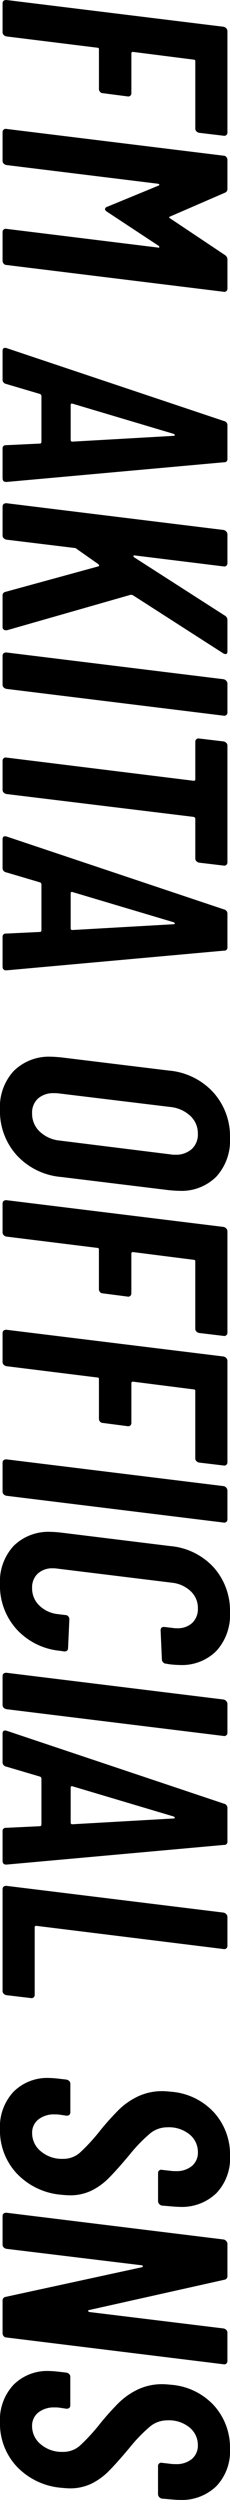 <svg xmlns="http://www.w3.org/2000/svg" width="44.392" height="480.81"><path d="M38.44 25.544a1.007 1.007 0 01-.527-.279.717.717 0 01-.217-.527V11.78a.274.274 0 00-.31-.31L25.668 9.982a.274.274 0 00-.31.31v7.626a.62.62 0 01-.217.5.59.59 0 01-.527.124l-4.774-.62a.675.675 0 01-.527-.248.825.825 0 01-.217-.558v-7.63a.274.274 0 00-.31-.31L1.24 7.006a1.007 1.007 0 01-.527-.279.717.717 0 01-.217-.527V.682Q.496 0 1.24 0l41.912 5.146a.927.927 0 01.527.31.825.825 0 01.217.558v19.468a.62.62 0 01-.217.5.59.59 0 01-.527.124zm4.96 23.5a1.025 1.025 0 01.5.93v5.518a.62.62 0 01-.217.5.59.59 0 01-.527.124L1.24 50.964a.675.675 0 01-.527-.248.825.825 0 01-.217-.558V44.64a.62.62 0 01.217-.5.59.59 0 01.527-.124l29.264 3.6q.248.062.248-.093a.345.345 0 00-.186-.279l-9.8-6.448q-.5-.31-.5-.558a.468.468 0 01.124-.279.664.664 0 01.372-.217l9.8-4.03q.186-.062.186-.186t-.248-.186L1.24 31.744a1.007 1.007 0 01-.527-.279.717.717 0 01-.217-.527V25.42a.62.62 0 01.217-.5.59.59 0 01.527-.124l41.912 5.146a.675.675 0 01.527.248.825.825 0 01.217.558v5.518a.768.768 0 01-.5.806l-10.6 4.588q-.31.124 0 .31zM.496 86.304a.6.6 0 01.682-.682l6.51-.31q.31 0 .31-.372v-8.742a.439.439 0 00-.31-.434l-6.51-1.922a.828.828 0 01-.682-.868v-5.456q0-.806.806-.558l41.912 14.012a.828.828 0 01.682.868v6.386a.6.6 0 01-.682.682L1.302 92.692h-.124q-.682 0-.682-.746zm13.454-8.68q-.31-.062-.31.31v6.634q0 .372.31.372l19.592-1.116q.186 0 .186-.124t-.186-.248zM.496 97.464q0-.682.744-.682l41.912 5.146a.927.927 0 01.527.31.825.825 0 01.217.558v5.518a.62.62 0 01-.217.5.59.59 0 01-.527.124L26.04 106.83q-.248-.062-.279.093t.155.279l17.422 11.16a1 1 0 01.558.93v5.952q0 .558-.372.558a1.06 1.06 0 01-.5-.186l-17.418-11.164a1.7 1.7 0 00-.372-.062l-23.87 6.82h-.186a.6.6 0 01-.682-.682v-5.952a.674.674 0 01.558-.744l17.918-4.9q.186-.062.155-.186a.548.548 0 00-.155-.248l-4.154-2.914a1.016 1.016 0 00-.155-.124.382.382 0 00-.217-.062L1.24 103.792a1.007 1.007 0 01-.527-.279.717.717 0 01-.217-.531zm0 28.706q0-.682.744-.682l41.912 5.146a.927.927 0 01.527.31.825.825 0 01.217.558v5.518a.62.62 0 01-.217.5.59.59 0 01-.527.124L1.24 132.492a1.007 1.007 0 01-.527-.279.717.717 0 01-.217-.521zm43.4 39.68a.62.62 0 01-.217.5.59.59 0 01-.527.124l-4.712-.558a1.007 1.007 0 01-.527-.279.717.717 0 01-.217-.527v-7.626q0-.248-.31-.372l-36.146-4.4a1.007 1.007 0 01-.527-.279.718.718 0 01-.217-.527v-5.58a.62.62 0 01.217-.5.59.59 0 01.527-.124l36.146 4.464a.274.274 0 00.31-.31v-7.194a.62.62 0 01.217-.5.59.59 0 01.527-.124l4.712.558a1.007 1.007 0 01.527.279.717.717 0 01.217.527zm-43.4 14.384a.6.6 0 01.682-.682l6.51-.31q.31 0 .31-.372v-8.742a.439.439 0 00-.31-.434l-6.51-1.922a.828.828 0 01-.682-.868v-5.456q0-.806.806-.556l41.912 14.01a.828.828 0 01.682.868v6.386a.6.6 0 01-.682.682L1.302 186.62h-.124q-.682 0-.682-.744zm13.454-8.68q-.31-.062-.31.31v6.634q0 .372.31.372l19.592-1.116q.186 0 .186-.124t-.186-.248zm-13.954 41.85a10.187 10.187 0 012.666-7.44 9.677 9.677 0 017.254-2.728q.5 0 1.86.124l20.832 2.542a13.134 13.134 0 018.556 4.185 12.6 12.6 0 013.224 8.773 10.258 10.258 0 01-2.635 7.44 9.492 9.492 0 01-7.161 2.728q-.62 0-1.984-.124l-20.828-2.542a13.134 13.134 0 01-8.556-4.185 12.6 12.6 0 01-3.228-8.773zm6.2.744a4.675 4.675 0 001.457 3.472 6.485 6.485 0 003.813 1.736l21.452 2.666a4.679 4.679 0 00.868.062 4.576 4.576 0 003.224-1.085 3.807 3.807 0 001.178-2.945 4.575 4.575 0 00-1.457-3.441 6.583 6.583 0 00-3.813-1.705l-21.452-2.6a6.823 6.823 0 00-1.054-.062 4.44 4.44 0 00-3.069 1.023 3.662 3.662 0 00-1.147 2.879zm32.24 42.222a1.007 1.007 0 01-.527-.279.718.718 0 01-.217-.527v-12.958a.274.274 0 00-.31-.31l-11.718-1.488a.274.274 0 00-.31.31v7.626a.62.62 0 01-.217.5.59.59 0 01-.527.124l-4.774-.62a.675.675 0 01-.527-.248.825.825 0 01-.217-.558v-7.63a.274.274 0 00-.31-.31l-17.542-2.17a1.007 1.007 0 01-.527-.279.718.718 0 01-.217-.527v-5.518q0-.682.744-.682l41.912 5.146a.927.927 0 01.527.31.825.825 0 01.217.558v19.468a.62.62 0 01-.217.5.59.59 0 01-.527.124zm0 24.924a1.008 1.008 0 01-.527-.279.717.717 0 01-.217-.527V267.53a.274.274 0 00-.31-.31l-11.714-1.488a.274.274 0 00-.31.31v7.626a.62.62 0 01-.217.5.59.59 0 01-.527.124l-4.774-.62a.675.675 0 01-.527-.248.825.825 0 01-.217-.558v-7.626a.274.274 0 00-.31-.31L1.24 262.756a1.007 1.007 0 01-.527-.279.717.717 0 01-.217-.527v-5.518q0-.682.744-.682l41.912 5.142a.927.927 0 01.527.31.825.825 0 01.217.558v19.472a.62.62 0 01-.217.5.59.59 0 01-.527.124zm-37.94.062q0-.682.744-.682l41.912 5.146a.927.927 0 01.527.31.825.825 0 01.217.558v5.518a.62.62 0 01-.217.5.59.59 0 01-.527.124L1.24 287.68a1.007 1.007 0 01-.527-.279.717.717 0 01-.217-.527zm-.5 23.312a10.061 10.061 0 012.635-7.347 9.551 9.551 0 017.161-2.7q.62 0 1.86.124l21.142 2.6a12.89 12.89 0 018.463 4.123 12.506 12.506 0 013.131 8.649 10.242 10.242 0 01-2.6 7.378 9.389 9.389 0 01-7.13 2.728q-.62 0-1.86-.124l-.744-.124a.771.771 0 01-.558-.248.771.771 0 01-.248-.558l-.248-5.58q0-.744.744-.682l1.55.186a4.681 4.681 0 00.868.062 4.119 4.119 0 002.945-1.023 3.69 3.69 0 001.085-2.821 4.378 4.378 0 00-1.364-3.255 6.142 6.142 0 00-3.534-1.643l-22.198-2.721a4.681 4.681 0 00-.868-.062 4.119 4.119 0 00-2.945 1.023 3.611 3.611 0 00-1.087 2.759 4.552 4.552 0 001.364 3.348 6.047 6.047 0 003.534 1.674l1.55.186a.675.675 0 01.527.248.825.825 0 01.217.558l-.248 5.518q0 .682-.744.682l-.744-.124a13.016 13.016 0 01-8.456-4.154 12.475 12.475 0 01-3.2-8.68zm.5 17.732q0-.682.744-.682l41.912 5.146a.927.927 0 01.527.31.825.825 0 01.217.558v5.518a.62.62 0 01-.217.5.59.59 0 01-.527.124l-41.912-5.15a1.007 1.007 0 01-.527-.279.717.717 0 01-.217-.527zm0 29.822a.6.6 0 01.682-.682l6.51-.31q.31 0 .31-.372v-8.742a.439.439 0 00-.31-.434l-6.51-1.922a.828.828 0 01-.682-.868v-5.456q0-.806.806-.558l41.912 14.014a.828.828 0 01.682.868v6.386a.6.6 0 01-.682.682l-41.912 3.78h-.124q-.682 0-.682-.744zm13.454-8.68q-.31-.062-.31.31v6.634q0 .372.31.372l19.592-1.116q.186 0 .186-.124t-.186-.248zM.496 363.382q0-.682.744-.682l41.912 5.146a.927.927 0 01.527.31.825.825 0 01.217.558v5.518a.62.62 0 01-.217.5.59.59 0 01-.527.124l-36.146-4.464a.274.274 0 00-.31.31v12.958a.62.62 0 01-.217.5.59.59 0 01-.527.124l-4.712-.558a1.008 1.008 0 01-.527-.279.718.718 0 01-.217-.535zm-.5 46.128a9.85 9.85 0 012.6-7.192 9.185 9.185 0 016.89-2.666 16.8 16.8 0 011.736.124l1.612.186a1.007 1.007 0 01.527.279.717.717 0 01.217.527v5.456q0 .682-.744.682l-1.24-.186a5.617 5.617 0 00-.992-.062 4.85 4.85 0 00-3.224.992 3.239 3.239 0 00-1.178 2.6 4.49 4.49 0 001.674 3.5 6.28 6.28 0 004.278 1.457 4.851 4.851 0 003.224-1.147 36.462 36.462 0 003.968-4.309 52.358 52.358 0 013.6-4 13.757 13.757 0 013.658-2.542 10.944 10.944 0 014.836-1.023q.5 0 1.736.124a12.531 12.531 0 018.184 4.03 12.046 12.046 0 013.038 8.308 9.676 9.676 0 01-2.635 7.161 9.593 9.593 0 01-7.1 2.635q-.558 0-1.922-.124l-1.488-.124a.927.927 0 01-.527-.31.825.825 0 01-.217-.558v-5.386a.62.62 0 01.217-.5.59.59 0 01.527-.124l1.612.186a6.825 6.825 0 001.054.062 4.626 4.626 0 003.131-.992 3.346 3.346 0 001.148-2.662 4.347 4.347 0 00-1.581-3.379 6.283 6.283 0 00-4.309-1.395 5.222 5.222 0 00-3.255 1.116 29.363 29.363 0 00-3.937 4.03q-2.48 2.976-4.092 4.588a12.4 12.4 0 01-3.441 2.48 9.5 9.5 0 01-4.123.868q-.558 0-1.8-.124a13.336 13.336 0 01-8.494-4.154 12.074 12.074 0 01-3.168-8.432zm43.152 38.316a1.008 1.008 0 01.527.279.718.718 0 01.217.527v5.46a.62.62 0 01-.217.5.59.59 0 01-.527.124L1.24 449.562a.675.675 0 01-.527-.248.825.825 0 01-.217-.558v-6.264a.69.69 0 01.62-.744l26.288-5.7q.186-.062.155-.217a.191.191 0 00-.217-.155L1.24 432.512a1.008 1.008 0 01-.527-.279.718.718 0 01-.217-.527v-5.456q0-.682.744-.682l41.912 5.146a.927.927 0 01.527.31.825.825 0 01.217.558v6.138a.69.69 0 01-.62.744l-26.1 5.828q-.186 0-.155.155a.289.289 0 00.217.217zM-.004 465.868a9.85 9.85 0 012.6-7.192 9.185 9.185 0 016.882-2.666 16.8 16.8 0 011.736.124l1.612.186a1.007 1.007 0 01.527.279.717.717 0 01.217.527v5.456q0 .682-.744.682l-1.24-.186a5.617 5.617 0 00-.992-.062 4.85 4.85 0 00-3.224.992 3.239 3.239 0 00-1.178 2.6 4.49 4.49 0 001.674 3.5 6.28 6.28 0 004.278 1.457 4.851 4.851 0 003.224-1.147 36.462 36.462 0 003.968-4.309 52.36 52.36 0 013.6-4 13.756 13.756 0 013.658-2.542 10.944 10.944 0 014.836-1.023q.5 0 1.736.124a12.531 12.531 0 018.184 4.03 12.046 12.046 0 013.038 8.308 9.676 9.676 0 01-2.635 7.161 9.593 9.593 0 01-7.1 2.635q-.558 0-1.922-.124l-1.488-.124a.927.927 0 01-.527-.31.825.825 0 01-.217-.558v-5.394a.62.62 0 01.217-.5.59.59 0 01.527-.124l1.612.186a6.825 6.825 0 001.054.062 4.626 4.626 0 003.131-.992 3.346 3.346 0 001.147-2.666 4.347 4.347 0 00-1.576-3.366 6.283 6.283 0 00-4.309-1.395 5.222 5.222 0 00-3.255 1.116 29.363 29.363 0 00-3.937 4.03q-2.48 2.976-4.092 4.588a12.4 12.4 0 01-3.441 2.48 9.5 9.5 0 01-4.123.868q-.558 0-1.8-.124a13.336 13.336 0 01-8.494-4.154 12.074 12.074 0 01-3.164-8.433z"/></svg>
